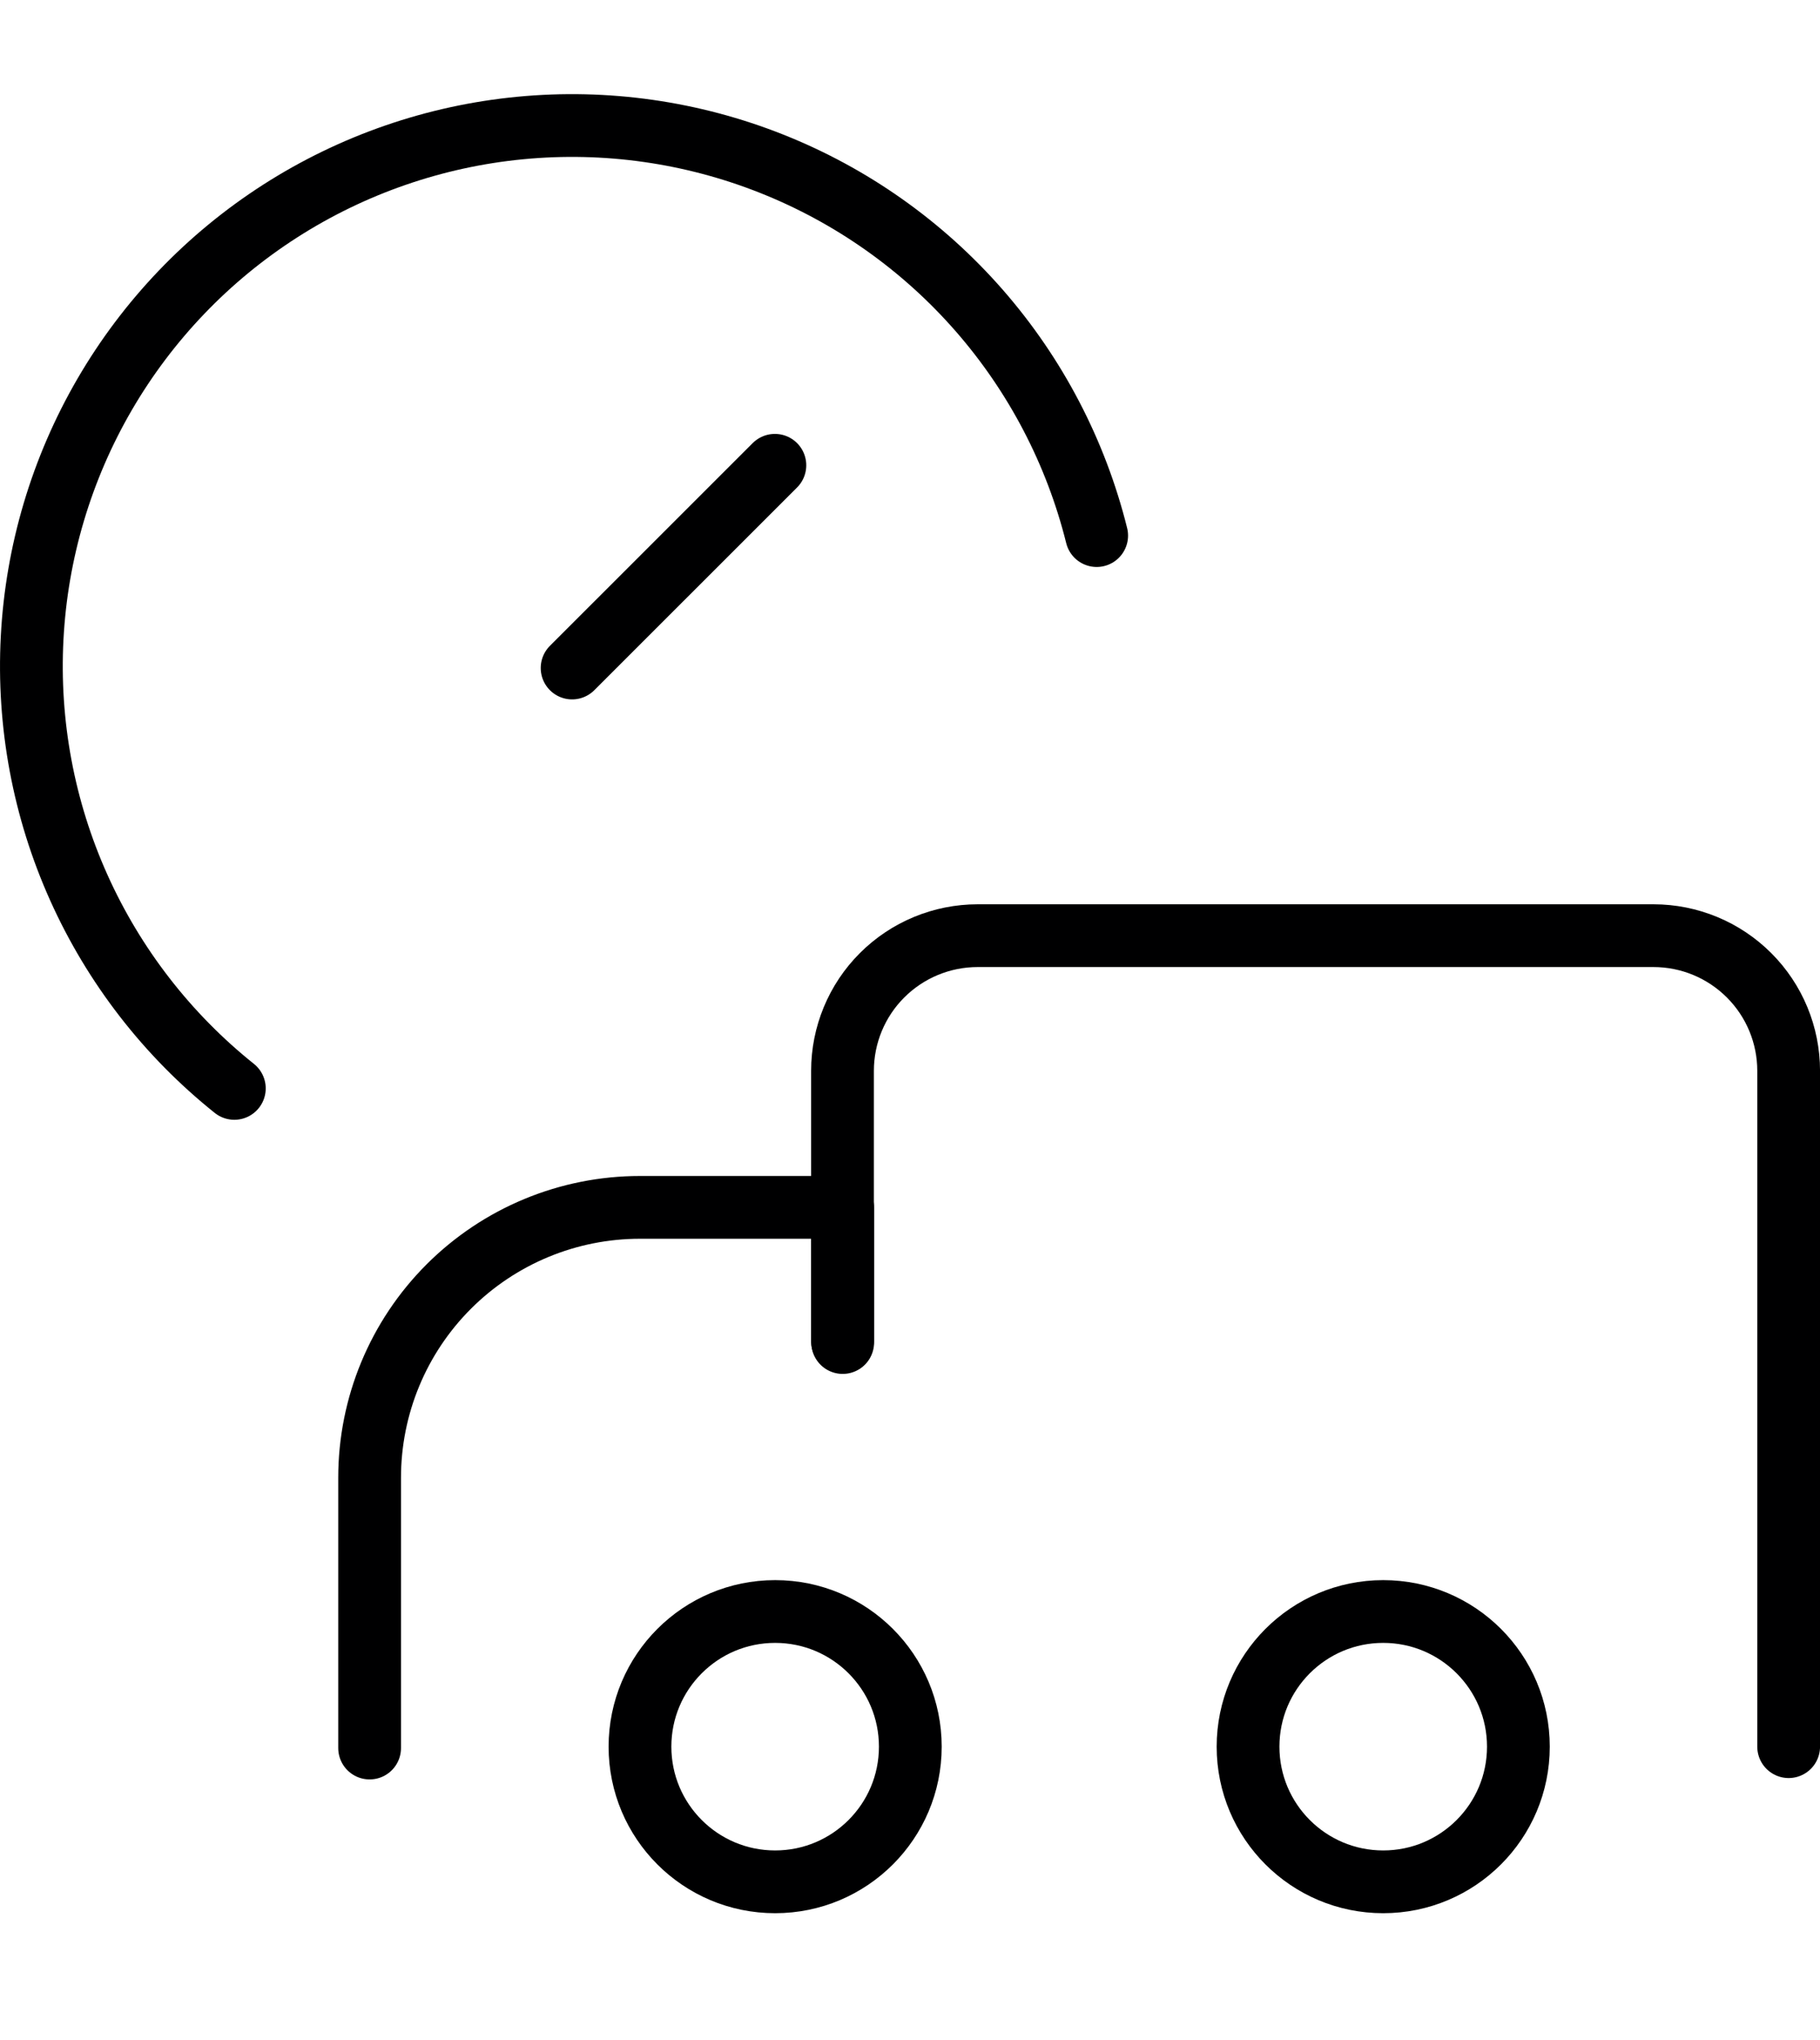 <svg xmlns="http://www.w3.org/2000/svg" fill="none" viewBox="0 0 58 65" height="65" width="58">
<path stroke-linejoin="round" stroke-linecap="round" stroke-width="2" stroke="#000001" d="M24.702 59.966C27.081 59.966 29.01 58.038 29.01 55.659C29.01 53.28 27.081 51.352 24.702 51.352C22.323 51.352 20.395 53.28 20.395 55.659C20.395 58.038 22.323 59.966 24.702 59.966Z"></path>
<path stroke-linejoin="round" stroke-linecap="round" stroke-width="2" stroke="#000001" d="M44.08 59.966C46.459 59.966 48.388 58.038 48.388 55.659C48.388 53.28 46.459 51.352 44.08 51.352C41.701 51.352 39.773 53.28 39.773 55.659C39.773 58.038 41.701 59.966 44.08 59.966Z"></path>
<path stroke-linejoin="round" stroke-linecap="round" stroke-width="2" stroke="#000001" d="M34.949 17.067C34.288 14.412 33.004 11.952 31.204 9.892C29.403 7.831 27.137 6.229 24.595 5.219C22.052 4.208 19.305 3.817 16.581 4.079C13.857 4.341 11.235 5.248 8.931 6.724C6.627 8.201 4.709 10.205 3.333 12.571C1.958 14.937 1.167 17.596 1.024 20.328C0.881 23.061 1.39 25.788 2.511 28.284C3.632 30.78 5.331 32.974 7.468 34.683"></path>
<path stroke-linejoin="round" stroke-linecap="round" stroke-width="2" stroke="#000001" d="M18.232 21.287L24.694 14.827"></path>
<path stroke-linejoin="round" stroke-linecap="round" stroke-width="2" stroke="#000001" d="M26.855 42.781V38.474H20.393C18.109 38.474 15.917 39.382 14.302 40.997C12.686 42.612 11.779 44.803 11.779 47.088V55.703"></path>
<path stroke-linejoin="round" stroke-linecap="round" stroke-width="2" stroke="#000001" d="M57.001 55.659V34.123C57.001 32.981 56.547 31.885 55.739 31.078C54.931 30.27 53.836 29.816 52.693 29.816H31.156C30.014 29.816 28.918 30.27 28.11 31.078C27.302 31.885 26.849 32.981 26.849 34.123V42.738"></path>
</svg>
